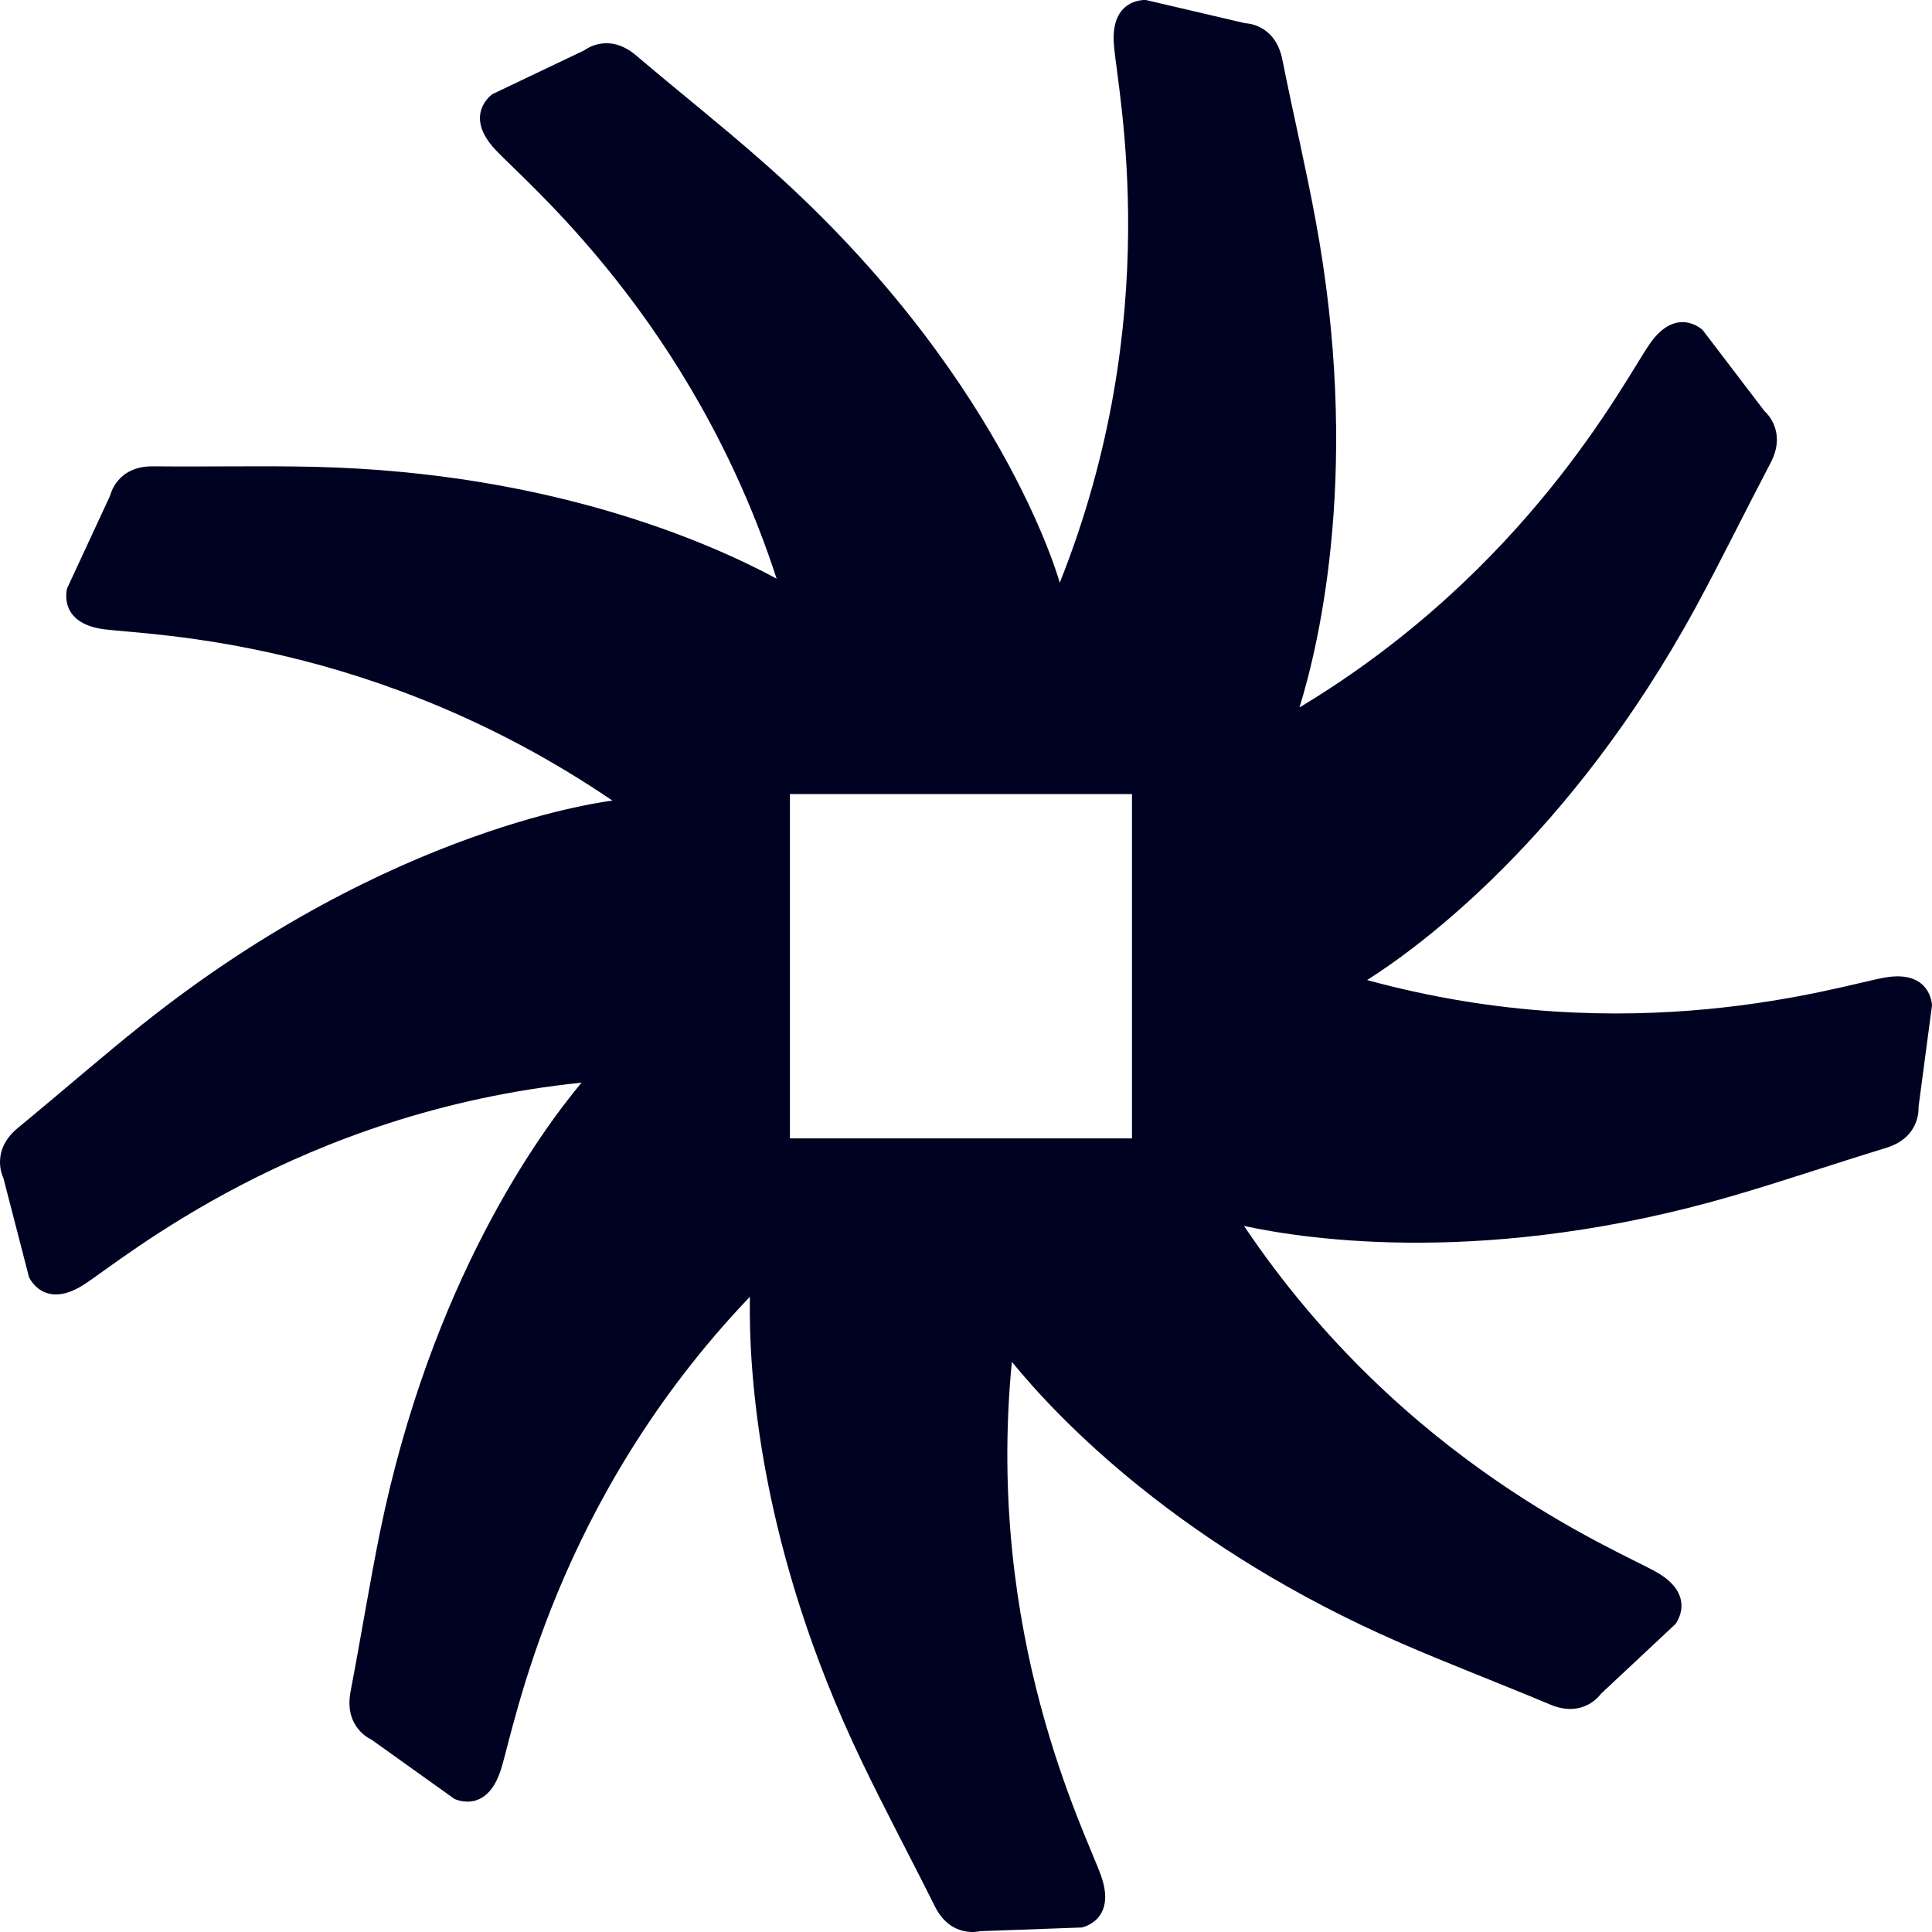 <?xml version="1.0" encoding="UTF-8" standalone="no"?><!DOCTYPE svg PUBLIC "-//W3C//DTD SVG 1.1//EN" "http://www.w3.org/Graphics/SVG/1.1/DTD/svg11.dtd"><svg width="100%" height="100%" viewBox="0 0 135 135" version="1.1" xmlns="http://www.w3.org/2000/svg" xmlns:xlink="http://www.w3.org/1999/xlink" xml:space="preserve" xmlns:serif="http://www.serif.com/" style="fill-rule:evenodd;clip-rule:evenodd;stroke-linejoin:round;stroke-miterlimit:2;"><path d="M134.057,77.355c0,0 0.196,2.095 -2.252,2.85c-3.982,1.222 -7.316,2.363 -10.766,3.367c-16.92,4.921 -29.547,3.079 -34.112,2.092c11.172,16.624 25.915,22.547 28.808,24.183c2.901,1.639 1.339,3.634 1.339,3.634l-5.205,4.873c0,0 -1.182,1.746 -3.534,0.758c-3.849,-1.612 -7.141,-2.86 -10.44,-4.297c-15.385,-6.691 -23.919,-15.635 -27.19,-19.657c-1.872,19.212 5.132,32.826 6.227,35.896c1.125,3.156 -1.345,3.631 -1.345,3.631l-7.11,0.258c0,0 -2.018,0.547 -3.162,-1.751c-1.874,-3.756 -3.55,-6.869 -5.109,-10.133c-7.144,-14.888 -7.903,-27.067 -7.806,-32.448c-13.652,14.307 -16.395,29.859 -17.393,33.022c-1.001,3.195 -3.259,2.063 -3.259,2.063l-5.8,-4.145c0,0 -1.927,-0.804 -1.456,-3.332c0.785,-4.124 1.341,-7.624 2.062,-11.17c3.565,-17.424 11.109,-27.833 14.082,-31.398c-19.827,2.042 -31.988,12.322 -34.779,14.115c-2.813,1.803 -3.831,-0.529 -3.831,-0.529l-1.791,-6.927c0,0 -0.964,-1.868 1.011,-3.493c3.223,-2.655 5.879,-4.985 8.699,-7.233c17.465,-13.934 32.85,-15.64 32.85,-15.64c-16.609,-11.298 -32.206,-11.55 -35.505,-11.97c-3.303,-0.427 -2.599,-2.866 -2.599,-2.866l3.009,-6.484c0,0 0.434,-2.061 2.984,-2.039c4.179,0.039 7.691,-0.049 11.282,0.035c16.48,0.383 27.608,5.285 32.301,7.814c-5.884,-18.063 -17.465,-27.623 -19.663,-29.987c-2.282,-2.443 -0.195,-3.87 -0.195,-3.87l6.43,-3.066c0,0 1.638,-1.308 3.595,0.351c3.188,2.702 5.959,4.891 8.663,7.269c16.842,14.693 20.929,29.504 20.929,29.504l0.025,0.085c7.426,-18.619 4.05,-34.234 3.786,-37.561c-0.281,-3.342 2.239,-3.157 2.239,-3.157l6.926,1.621c0,0 2.092,0.007 2.599,2.522c0.827,4.115 1.645,7.567 2.306,11.124c3.206,17.14 0.337,29.509 -1.106,34.166c15.924,-9.576 22.64,-22.737 24.451,-25.371c1.891,-2.76 3.72,-1.005 3.72,-1.005l4.331,5.678c0,0 1.613,1.339 0.416,3.611c-1.944,3.711 -3.494,6.893 -5.219,10.067c-8.753,16.075 -19.368,23.785 -22.971,26.067c18.469,5.059 32.948,0.407 36.137,-0.169c3.285,-0.595 3.334,1.945 3.334,1.945l-0.943,7.097Zm-54.958,-21.869l-23.903,0l0,24.06l23.903,0l0,-24.06Z" style="fill:#000222;fill-rule:nonzero;"/></svg>